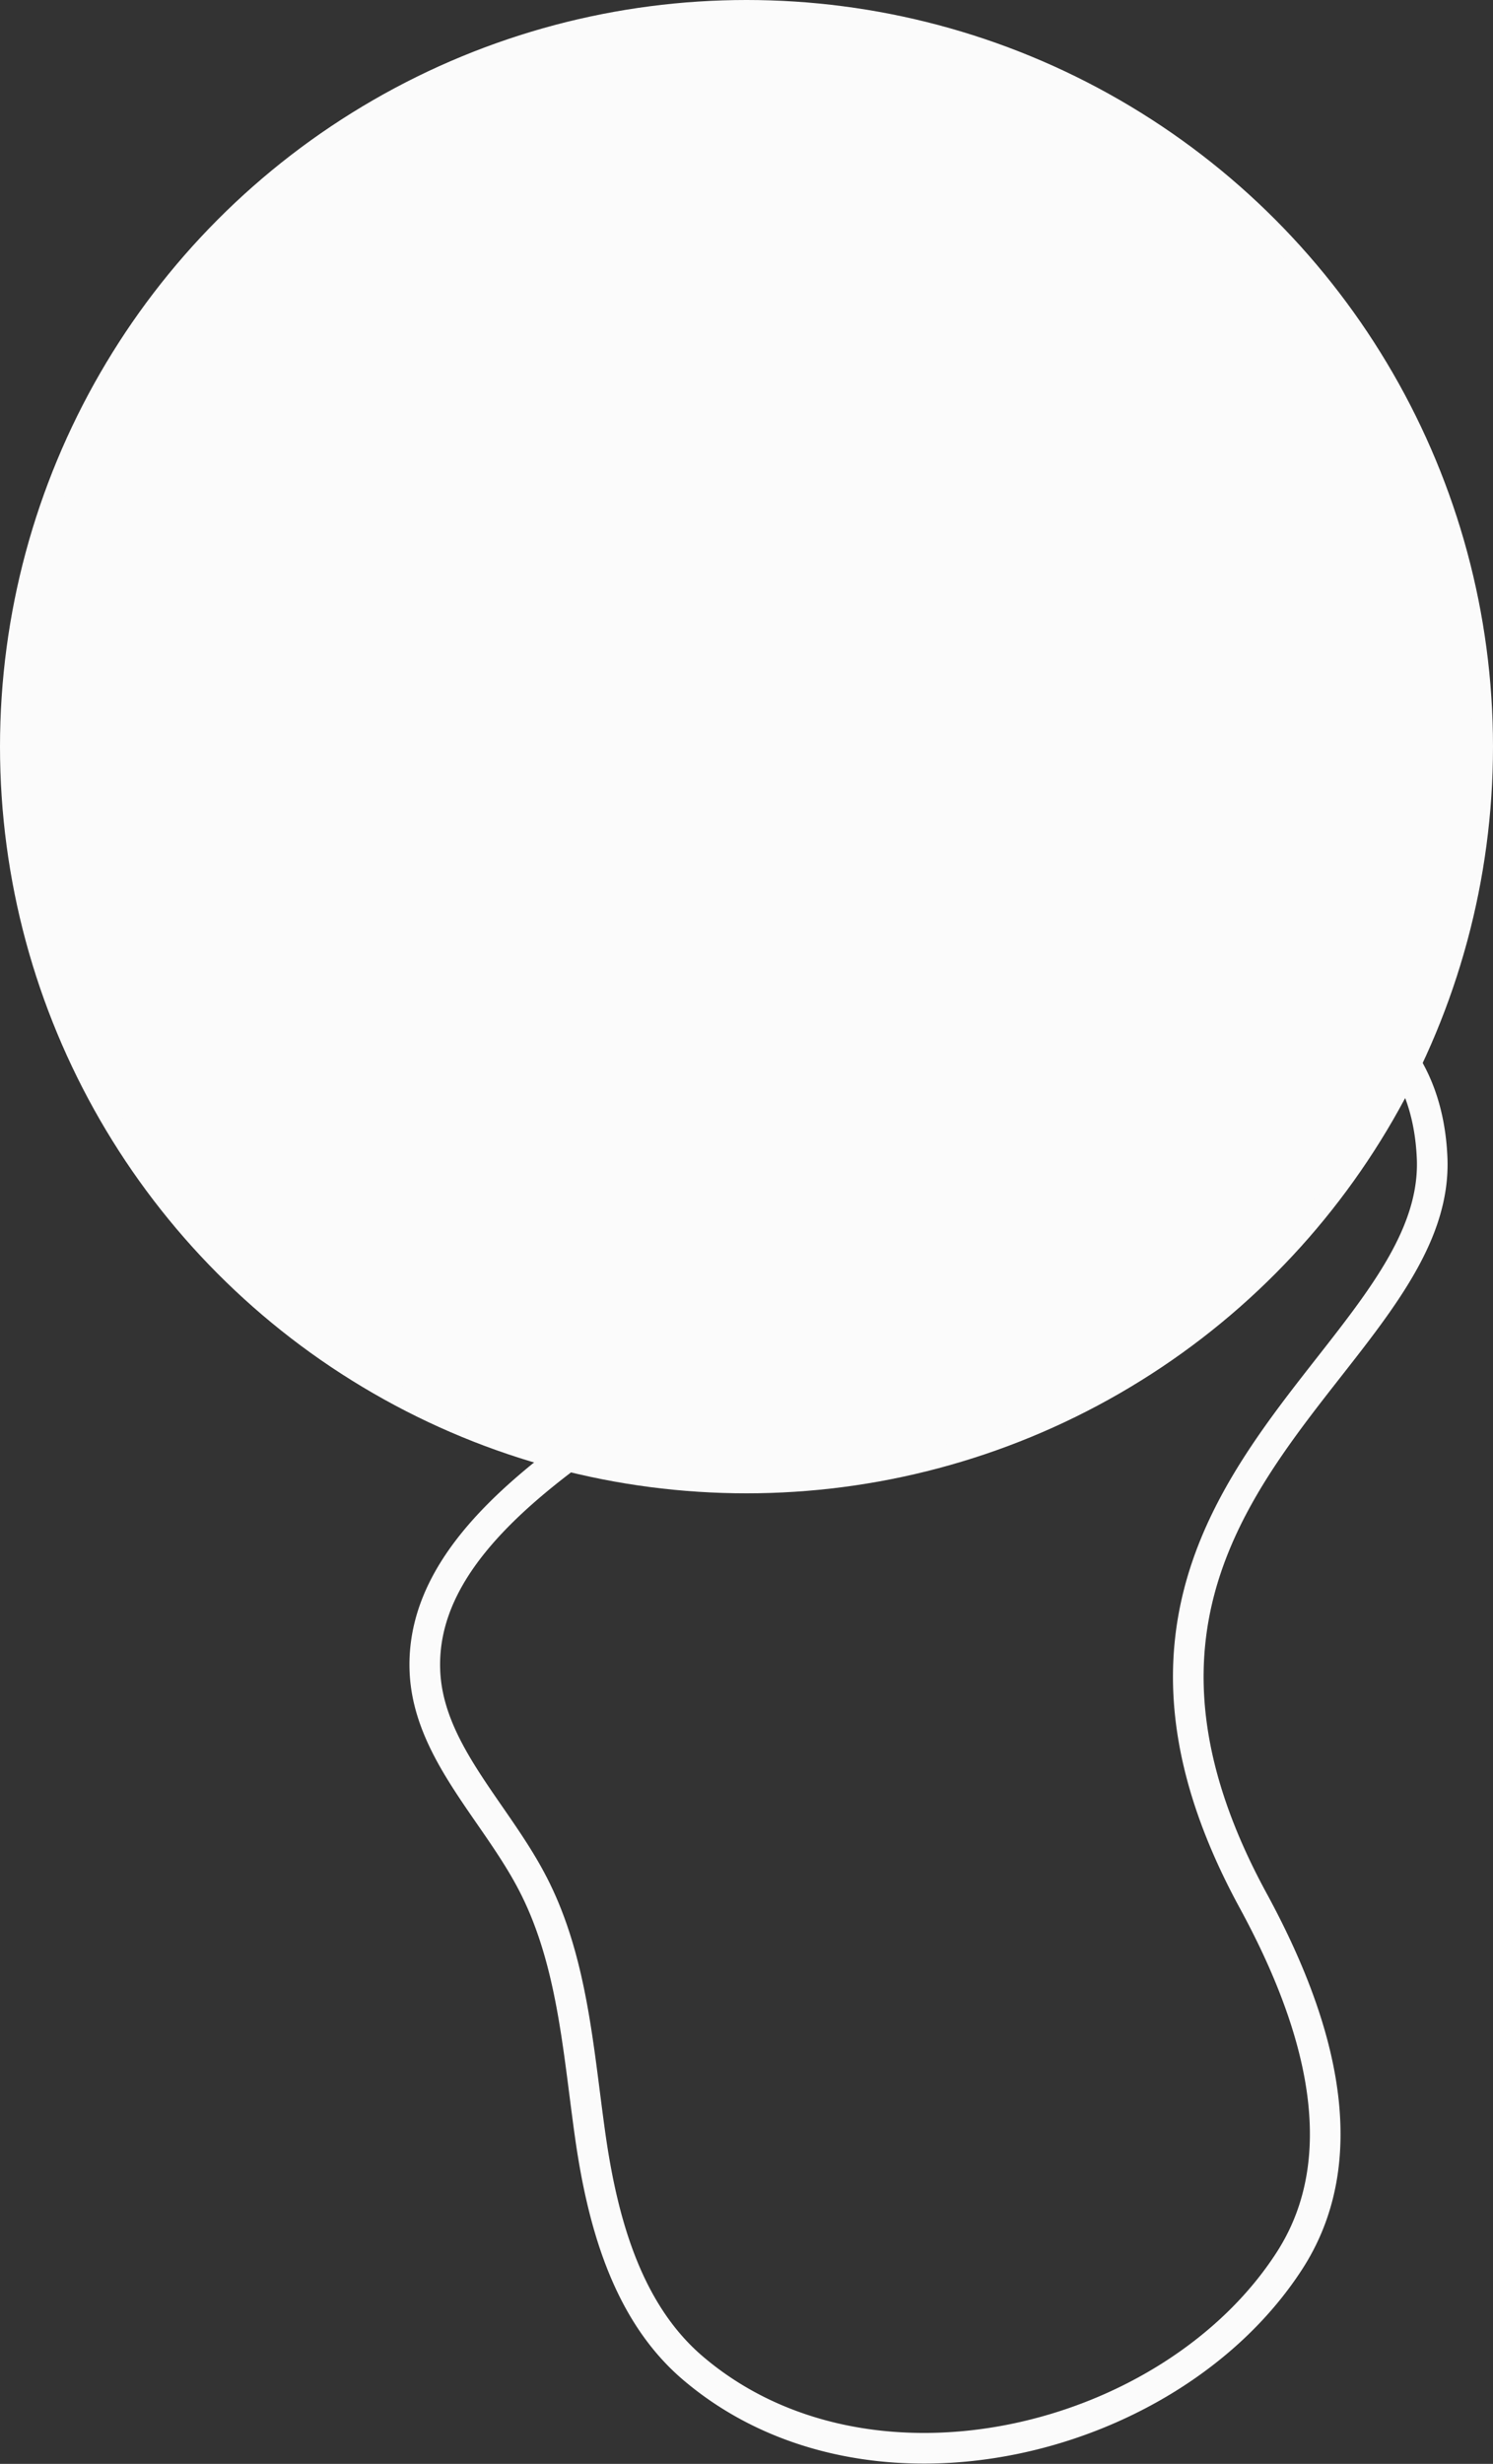<svg xmlns="http://www.w3.org/2000/svg" viewBox="0 0 73.1 120.61"><rect x="0" y="0" width="73.1" height="120.61" fill="#333333" stroke="none"/><g data-name="レイヤー 2"><g data-name="レイヤー 1" stroke="#fbfbfb"><path d="M53 49.25c6.79-2.83 16.74-1.73 17.12 7.45.4 10-19.51 16.66-8.74 36.38 2.81 5.18 5.28 12.06 1.79 17.53-5.76 9-20.65 12.68-29.28 5.28-3.22-2.77-4.41-7.21-5-11.41s-.87-8.6-2.85-12.36c-1.83-3.5-5.15-6.5-5.24-10.45-.22-9.09 15.42-14.39 20.57-20.27 2.91-3.33 4.88-7.52 8.36-10.26A14.21 14.21 0 0153 49.25z" fill="none" stroke-linecap="round" stroke-linejoin="round" stroke-width="1.5"/><circle cx="36.55" cy="36.55" r="36.05" fill="#fbfbfb" stroke-miterlimit="10"/></g></g></svg>